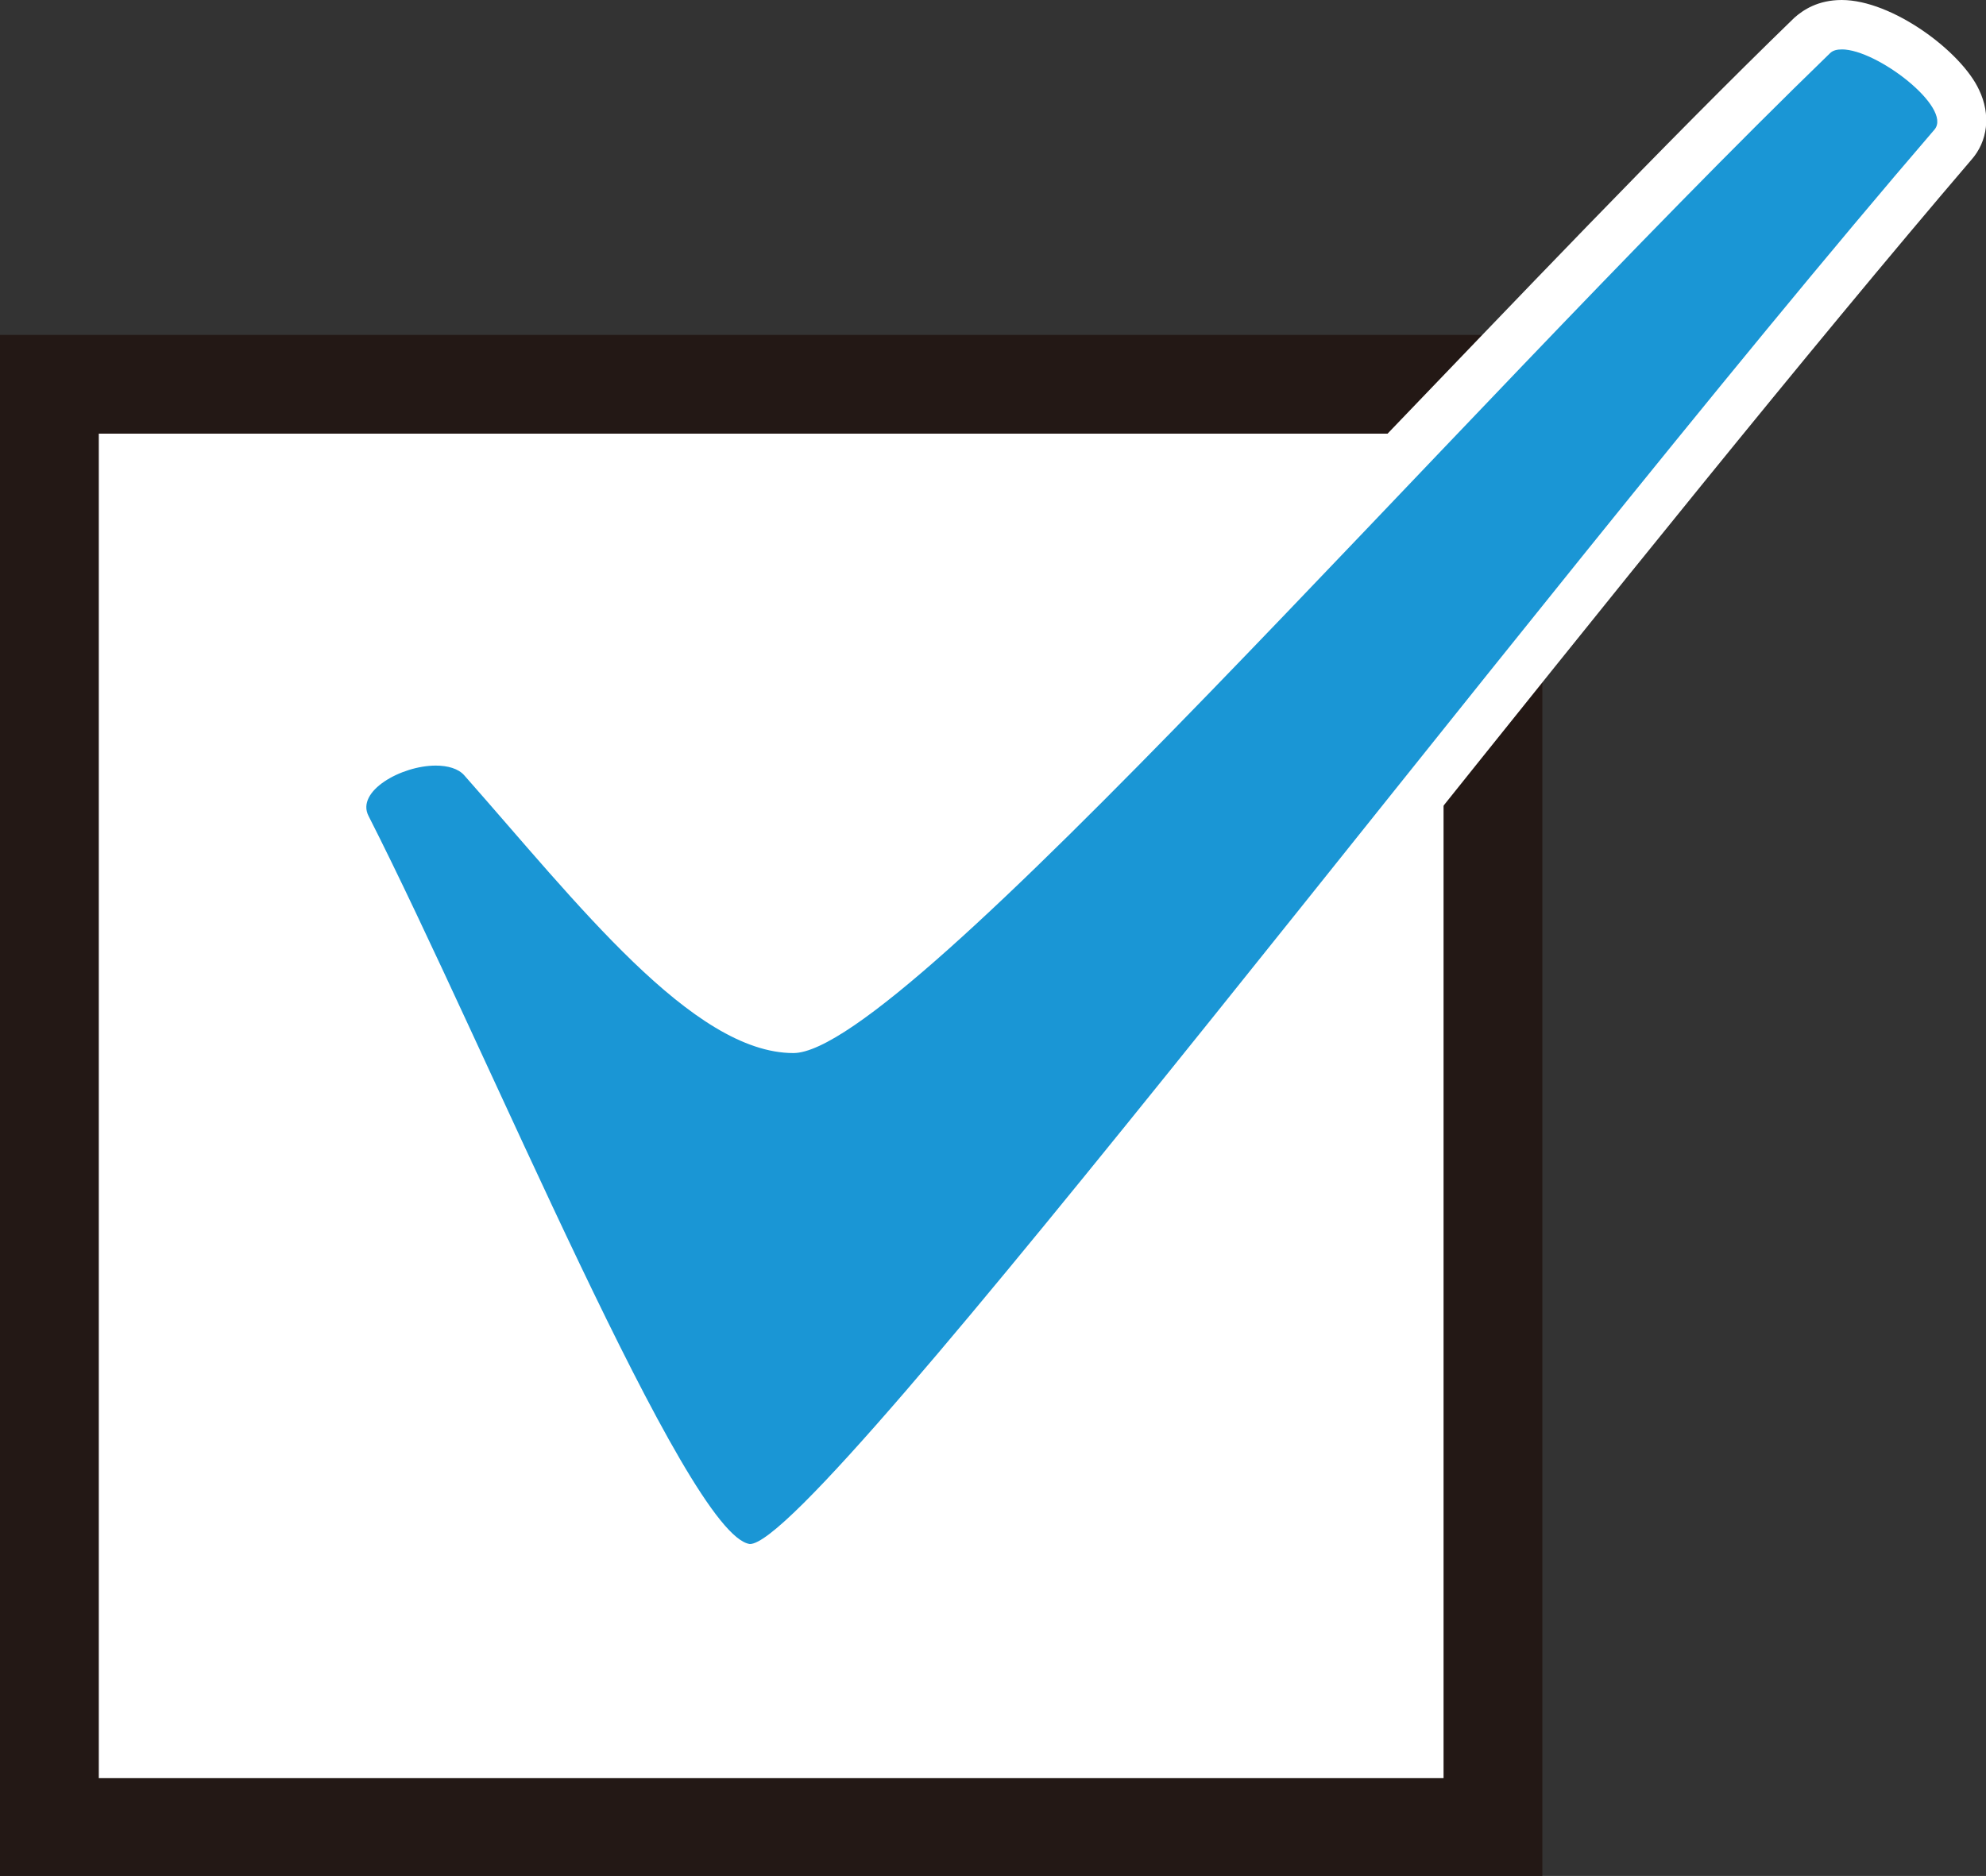 <?xml version="1.0" encoding="UTF-8"?>
<svg id="_レイヤー_2" data-name="レイヤー 2" xmlns="http://www.w3.org/2000/svg" viewBox="0 0 20.1 18.99">
  <rect x="0" y="0" width="20.1" height="18.99" fill="#333333" stroke="none"/>
  <defs>
    <style>
      .cls-1 {
        fill: #1a96d5;
      }

      .cls-2, .cls-3 {
        fill: #fff;
      }

      .cls-3 {
        stroke: #231815;
        stroke-miterlimit: 10;
      }
    </style>
  </defs>
  <g id="_レイアウト" data-name="レイアウト">
    <rect class="cls-3" x=".5" y="3.89" width="14.61" height="14.61"/>
    <g>
      <path class="cls-1" d="M7.55,15.87c-.51-.06-1.16-1.29-2.85-4.96-.44-.95-.86-1.86-1.21-2.55-.07-.14-.06-.3.02-.45.16-.26.57-.42.88-.42.21,0,.37.07.48.19l.44.5c.95,1.09,1.93,2.22,2.7,2.22.64,0,3.64-3.15,6.05-5.68,1.45-1.52,2.95-3.1,4.27-4.38.05-.05.15-.11.3-.11.37,0,1,.42,1.17.78.11.23,0,.39-.04.44-1.66,1.93-3.72,4.51-5.72,7.01-4.65,5.82-5.98,7.39-6.45,7.39h-.04Z"/>
      <path class="cls-2" d="M18.64.5c.36,0,1.12.59.94.81-4.23,4.92-11.29,14.32-11.99,14.32,0,0,0,0,0,0-.64-.08-2.67-5.03-3.86-7.37-.13-.25.33-.51.68-.51.12,0,.23.03.29.1,1.14,1.29,2.31,2.81,3.33,2.81,1.13,0,6.62-6.37,10.49-10.12.03-.03.07-.04.13-.04M18.64,0h0c-.24,0-.39.1-.48.18-1.32,1.28-2.82,2.86-4.28,4.38-2.2,2.31-5.21,5.47-5.89,5.6-.64,0-1.66-1.19-2.49-2.14-.15-.17-.29-.34-.44-.51-.16-.18-.39-.27-.67-.27-.38,0-.87.19-1.09.54-.13.22-.15.47-.03.69.35.68.76,1.59,1.2,2.54,1.82,3.94,2.41,5.02,3.04,5.1h.03s.04,0,.04,0c.58,0,1.45-.98,6.65-7.48,2-2.5,4.07-5.08,5.72-7.01.17-.19.2-.46.08-.71C19.85.52,19.15,0,18.64,0h0Z"/>
    </g>
  </g>
</svg>